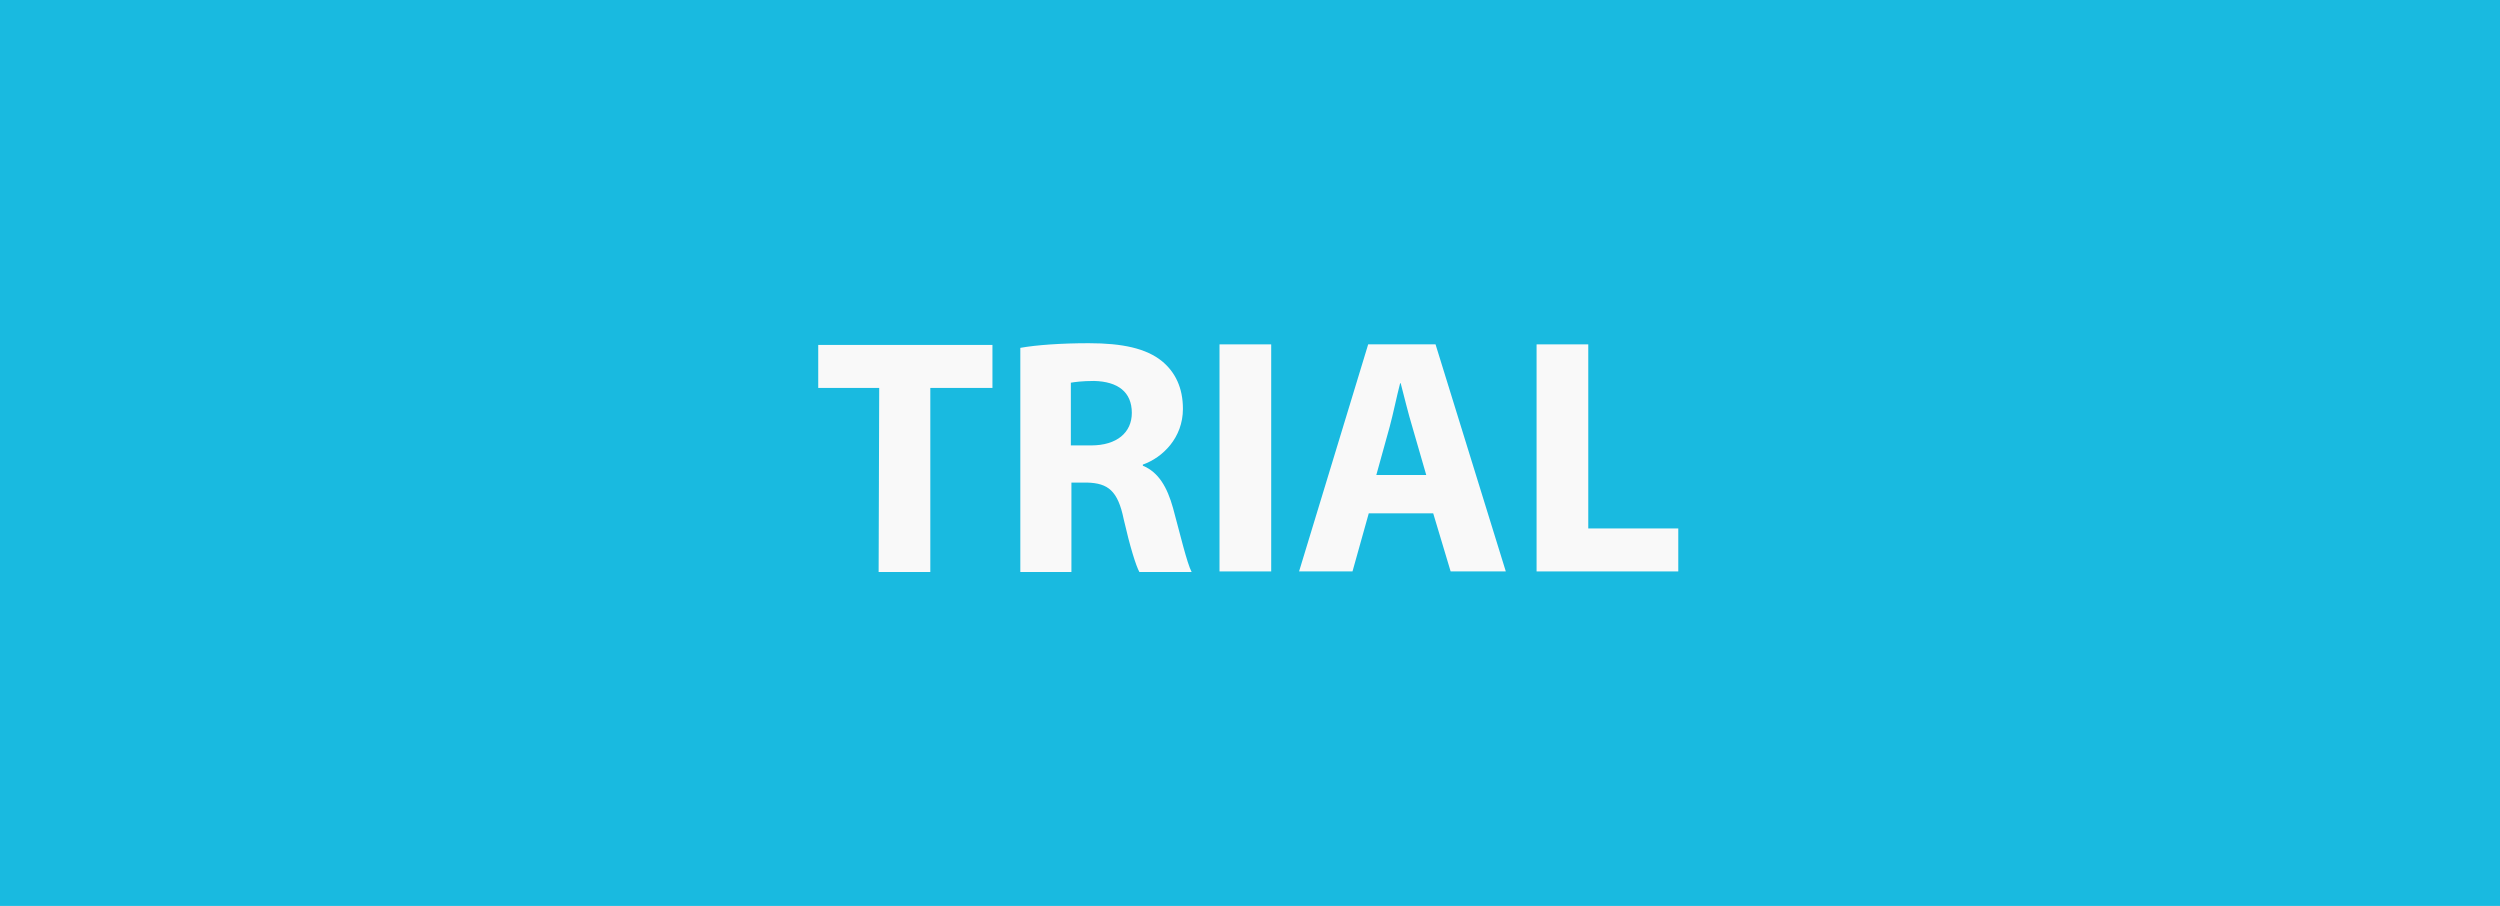 <?xml version="1.0" encoding="utf-8"?>
<!-- Generator: Adobe Illustrator 22.1.0, SVG Export Plug-In . SVG Version: 6.00 Build 0)  -->
<svg version="1.1" id="Capa_1" xmlns="http://www.w3.org/2000/svg" xmlns:xlink="http://www.w3.org/1999/xlink" x="0px" y="0px"
	 viewBox="0 0 430.5 156" style="enable-background:new 0 0 430.5 156;" xml:space="preserve">
<style type="text/css">
	.st0{fill:#19BAE0;}
	.st1{fill:none;}
	.st2{fill:#F9F9F9;}
</style>
<rect class="st0" width="430.5" height="156"/>
<g>
	<rect y="57.3" class="st1" width="430.5" height="41.5"/>
	<path class="st2" d="M151.4,66.8h-10.5v-7.4h30v7.4h-10.7v31.7h-8.9L151.4,66.8L151.4,66.8z"/>
	<path class="st2" d="M175.7,59.9c2.8-0.5,7.1-0.8,11.8-0.8c5.8,0,9.9,0.9,12.6,3.1c2.3,1.9,3.6,4.6,3.6,8.2c0,5-3.5,8.4-6.9,9.6
		v0.2c2.7,1.1,4.2,3.7,5.2,7.3c1.2,4.4,2.4,9.5,3.2,11h-9c-0.6-1.1-1.6-4.3-2.7-9.1c-1-4.9-2.7-6.2-6.3-6.3h-2.7v15.4h-8.8
		L175.7,59.9L175.7,59.9z M184.4,76.7h3.5c4.4,0,7-2.2,7-5.6c0-3.6-2.4-5.4-6.5-5.5c-2.1,0-3.4,0.2-4,0.3V76.7z"/>
	<path class="st2" d="M218.9,59.3v39.1H210V59.3H218.9z"/>
	<path class="st2" d="M235.7,88.4l-2.8,10h-9.2l11.9-39.1h11.6l12.1,39.1h-9.5l-3-10H235.7z M245.6,81.8l-2.4-8.3
		c-0.7-2.3-1.4-5.2-2-7.5h-0.1c-0.6,2.3-1.2,5.3-1.8,7.5l-2.3,8.3H245.6z"/>
	<path class="st2" d="M264.6,59.3h8.9V91H289v7.4h-24.4V59.3z"/>
</g>
</svg>
